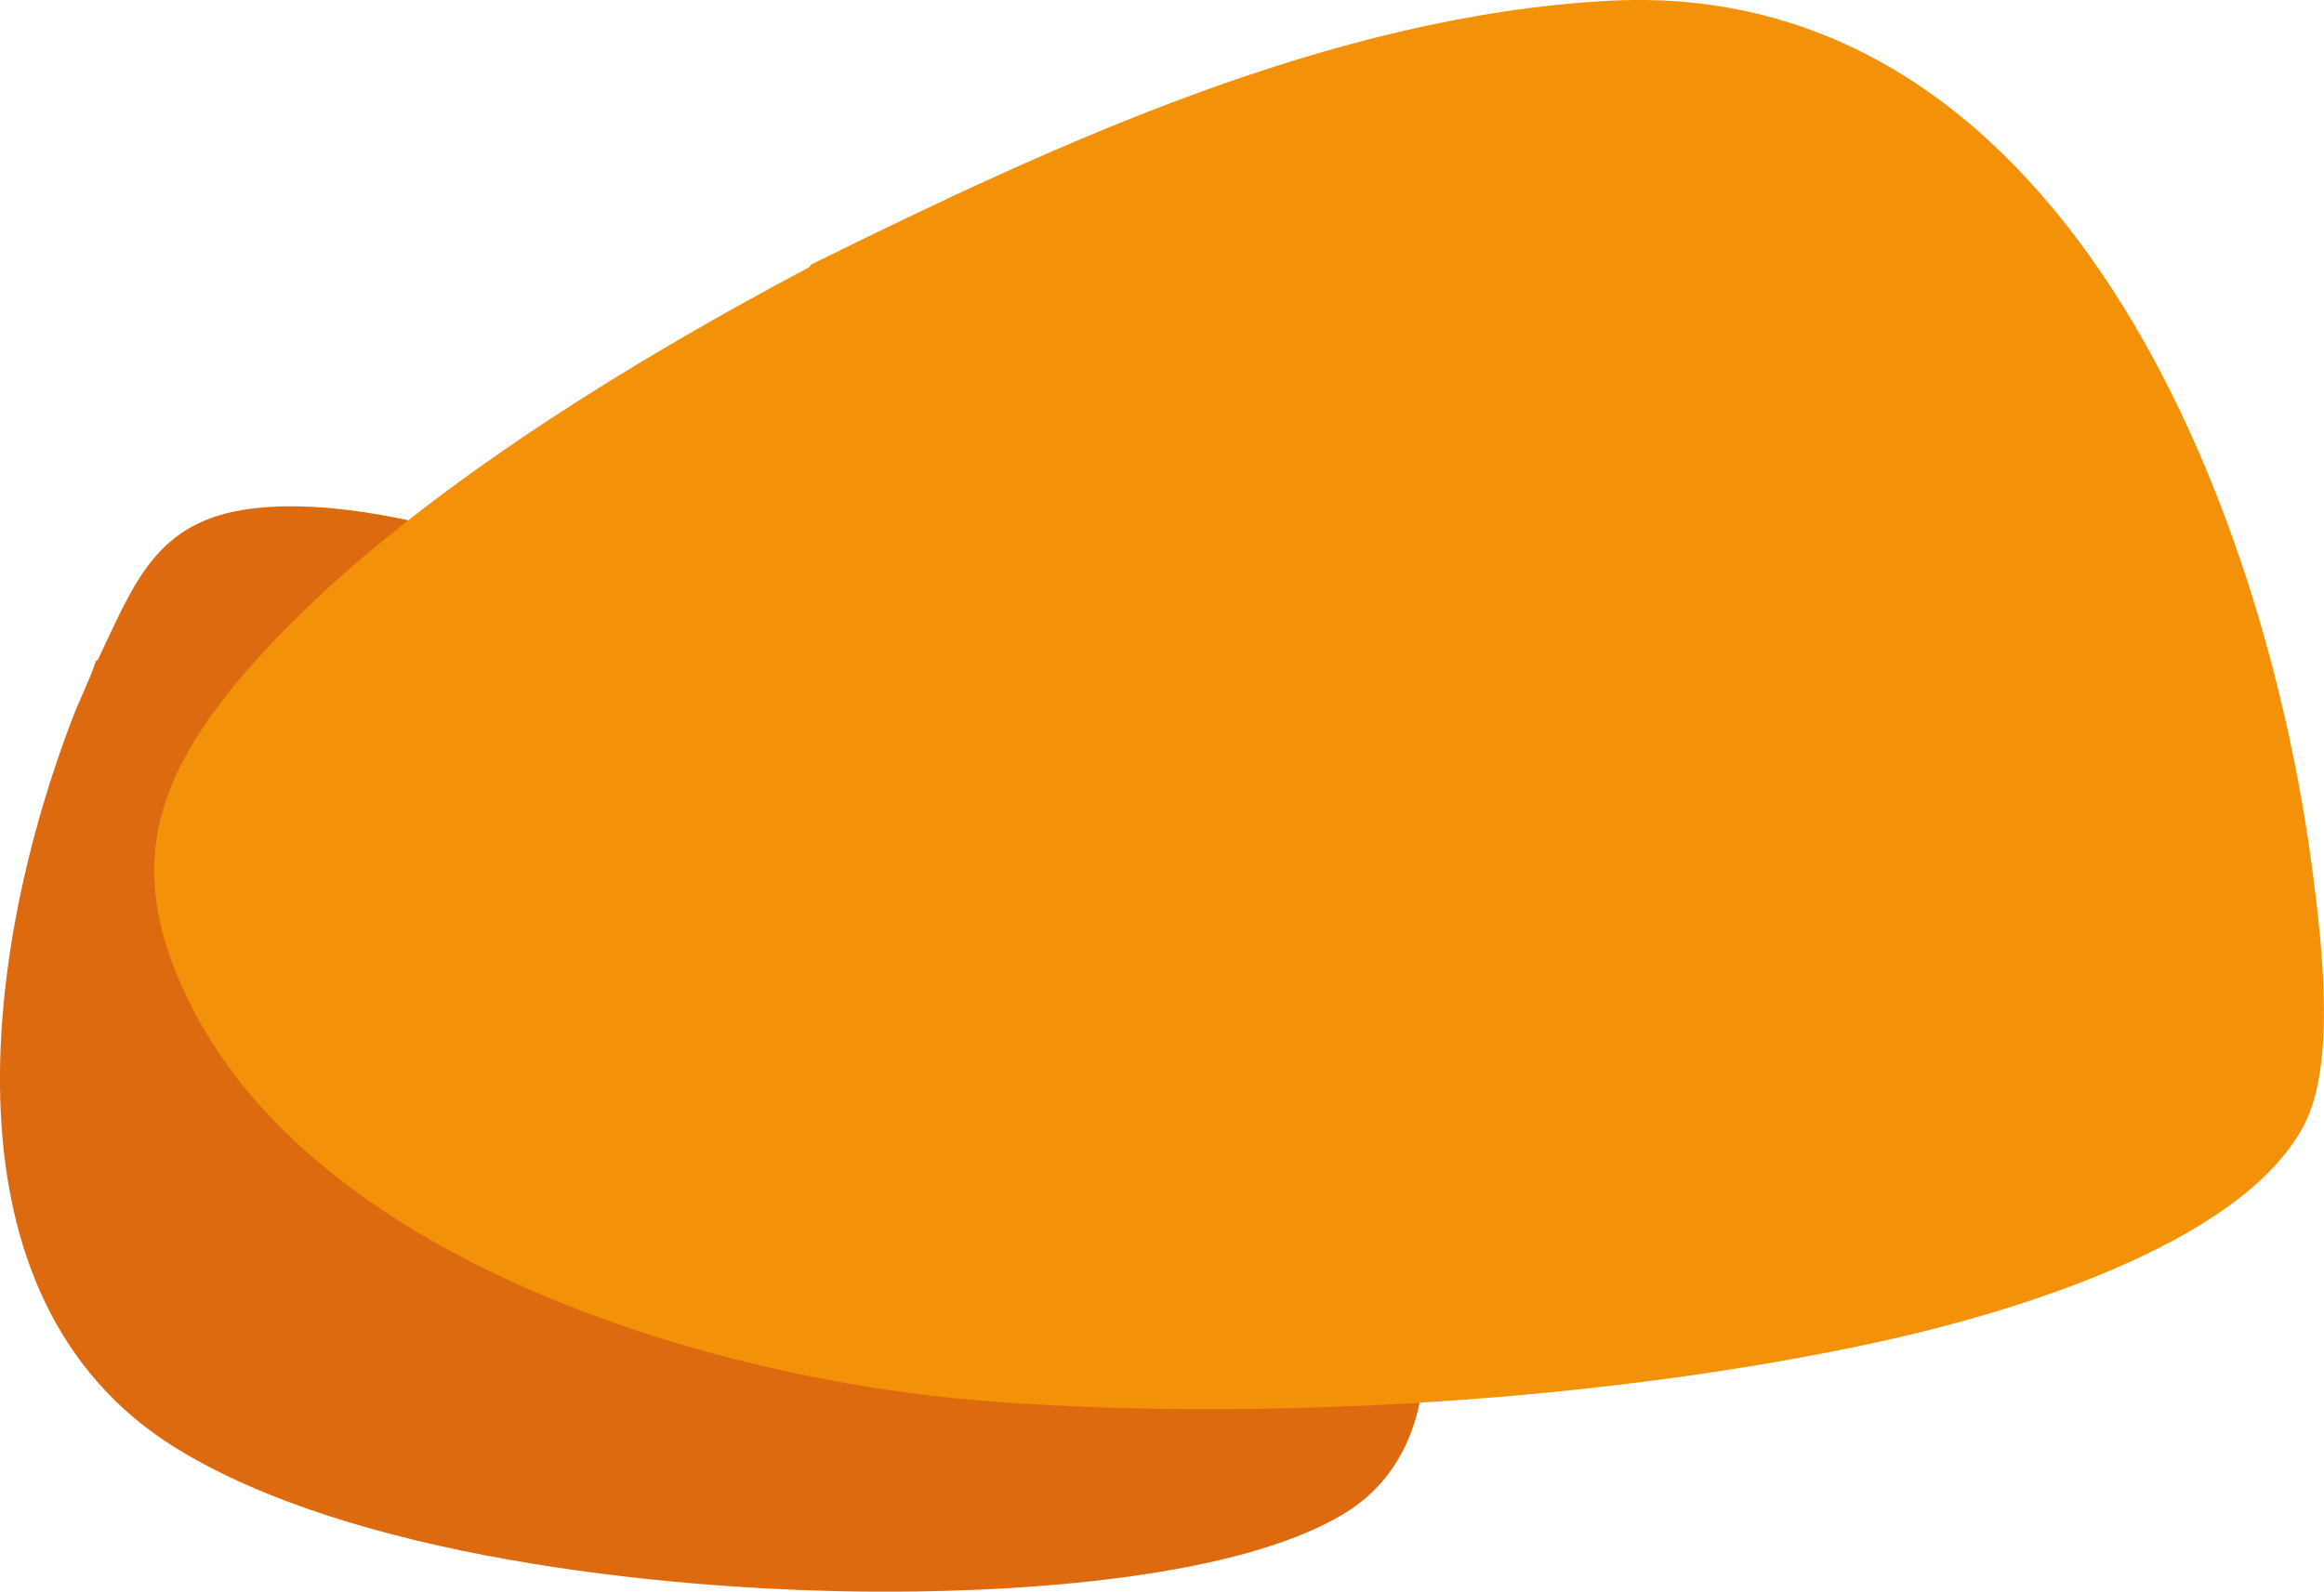 <svg xmlns="http://www.w3.org/2000/svg" id="uuid-2d0a9216-39be-448b-9d46-916c82e34a2f" viewBox="0 0 269.6 184.69"><path d="M11.35,76.55l-.23.17c-.73,2.21-1.82,4.31-2.66,6.48-10.13,26.32-16.2,67.47,11.97,84.84,20.35,12.55,55.84,16.37,79.57,16.64,15.35.18,42.95-1.04,56.09-9.15s10.04-27.77,4.41-39.8c-12.82-27.38-42.25-45.42-68.37-58.48-16.2-8.09-44.89-20.49-62.95-18.23-11.07,1.38-13.55,8.56-17.82,17.53Z" style="fill:#de6a10;"></path><path d="M94.07,30.71l-.2.3c-22.23,11.79-51.23,29.41-67.1,49.04-9.89,12.24-11.8,22.79-4.32,37.19,15.3,29.47,60.45,42.78,91.23,45.27,32.14,2.6,72.23.12,103.76-6.69,14.67-3.17,42.47-11.11,49.86-25.31,3.75-7.2,2.02-21.24.98-29.31C262.73,58.31,238.98-2.72,186.64.09c-32.15,1.73-64.14,16.57-92.57,30.62Z" style="fill:#f39208;"></path></svg>